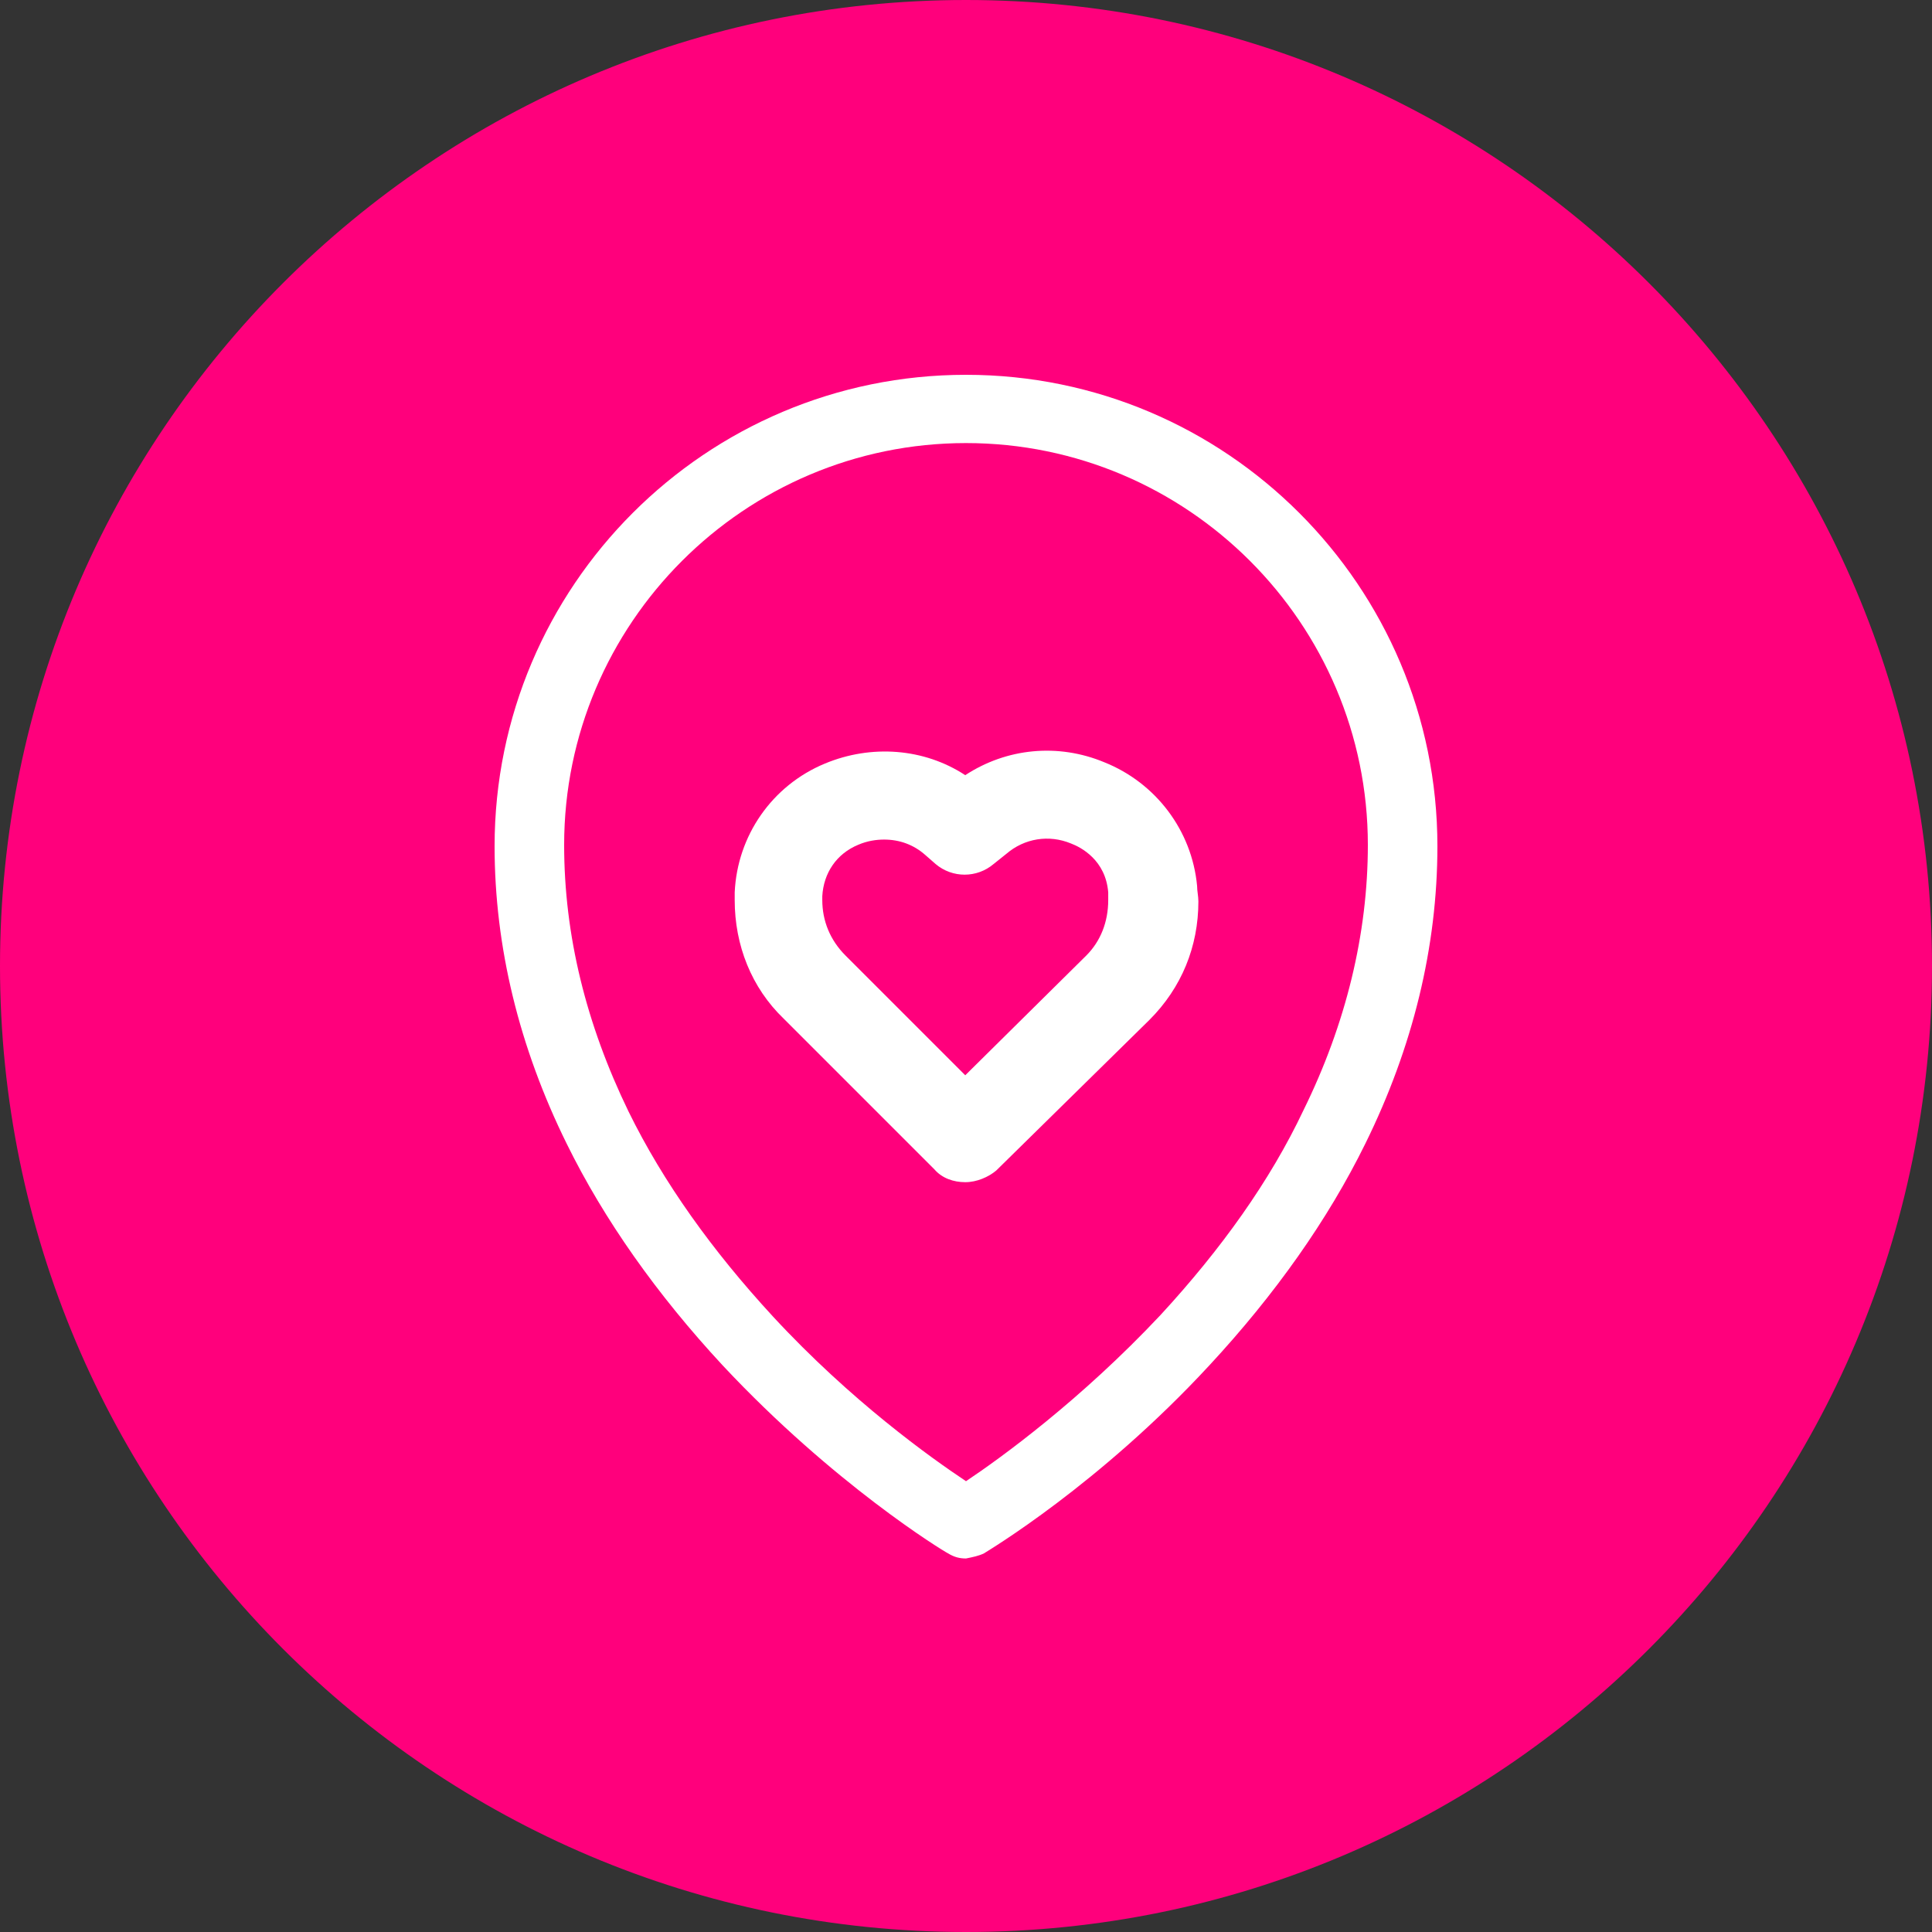 <?xml version="1.0" encoding="UTF-8"?>
<!-- Generator: Adobe Illustrator 26.3.0, SVG Export Plug-In . SVG Version: 6.00 Build 0)  -->
<svg xmlns="http://www.w3.org/2000/svg" xmlns:xlink="http://www.w3.org/1999/xlink" version="1.1" id="Capa_2_00000124134929800004620420000016651215690003045793_" x="0px" y="0px" viewBox="0 0 150 150" style="enable-background:new 0 0 150 150;" xml:space="preserve">
<rect x="0" y="0" width="150" height="150" fill="#333333" stroke="none"/>
<style type="text/css">
	.st0{fill:#FF007C;}
	.st1{fill:#FFFFFF;}
</style>
<path class="st0" d="M150,75c0,41.4-33.6,75-75,75S0,116.4,0,75S33.6,0,75,0S150,33.6,150,75"></path>
<g id="g352" transform="translate(256,482)">
	<path id="path354" class="st1" d="M-181-447.6c-17.2,0-31.2,14-31.2,31.2c0,7,1.7,13.9,5,20.7c2.7,5.5,6.5,10.8,11.2,15.9   c6.1,6.6,12.3,11,15,12.8c2.7-1.8,8.9-6.3,15.1-12.9c4.7-5.1,8.5-10.4,11.1-15.9c3.3-6.7,5-13.7,5-20.6   C-149.8-433.6-163.8-447.6-181-447.6 M-181-361c-0.5,0-0.9-0.1-1.4-0.4c-0.4-0.2-8.9-5.4-17.5-14.6c-5.1-5.5-9.2-11.3-12.1-17.2   c-3.7-7.5-5.6-15.3-5.6-23.1c0-20.2,16.4-36.6,36.6-36.6s36.6,16.4,36.6,36.6c0,7.8-1.9,15.6-5.6,23.1c-2.9,5.9-7,11.7-12.1,17.2   c-8.6,9.3-17.2,14.4-17.5,14.6C-180-361.2-180.5-361.1-181-361"></path>
</g>
<g id="g360" transform="translate(307.342,286.484)">
	<path id="path362" class="st1" d="M-220.6-209.9L-220.6-209.9z M-238.7-221.3c-0.6,0-1.3,0.1-2,0.4c-1.7,0.7-2.7,2.2-2.8,4   c0,0.1,0,0.2,0,0.3c0,1.6,0.6,3.1,1.8,4.3l9.3,9.3l9.4-9.3c1.1-1.1,1.7-2.6,1.7-4.3c0-0.2,0-0.4,0-0.6c-0.2-2.5-2.1-3.5-2.9-3.8   c-1.7-0.7-3.6-0.4-5,0.8l-1,0.8c-1.3,1.1-3.2,1.1-4.5,0l-0.8-0.7C-236.4-220.9-237.5-221.3-238.7-221.3 M-232.4-194.7   c-0.9,0-1.8-0.3-2.4-1l-11.7-11.7c-2.5-2.4-3.8-5.7-3.8-9.2c0-0.2,0-0.4,0-0.6c0.2-4.4,2.9-8.3,7-10c3.6-1.5,7.7-1.2,10.9,0.9   c3.2-2.1,7.2-2.5,10.8-1c4,1.6,6.8,5.3,7.2,9.6c0,0.4,0.1,0.8,0.1,1.2c0,3.5-1.3,6.7-3.8,9.2h0l-11.9,11.7   C-230.6-195.1-231.5-194.7-232.4-194.7"></path>
</g>
</svg>
